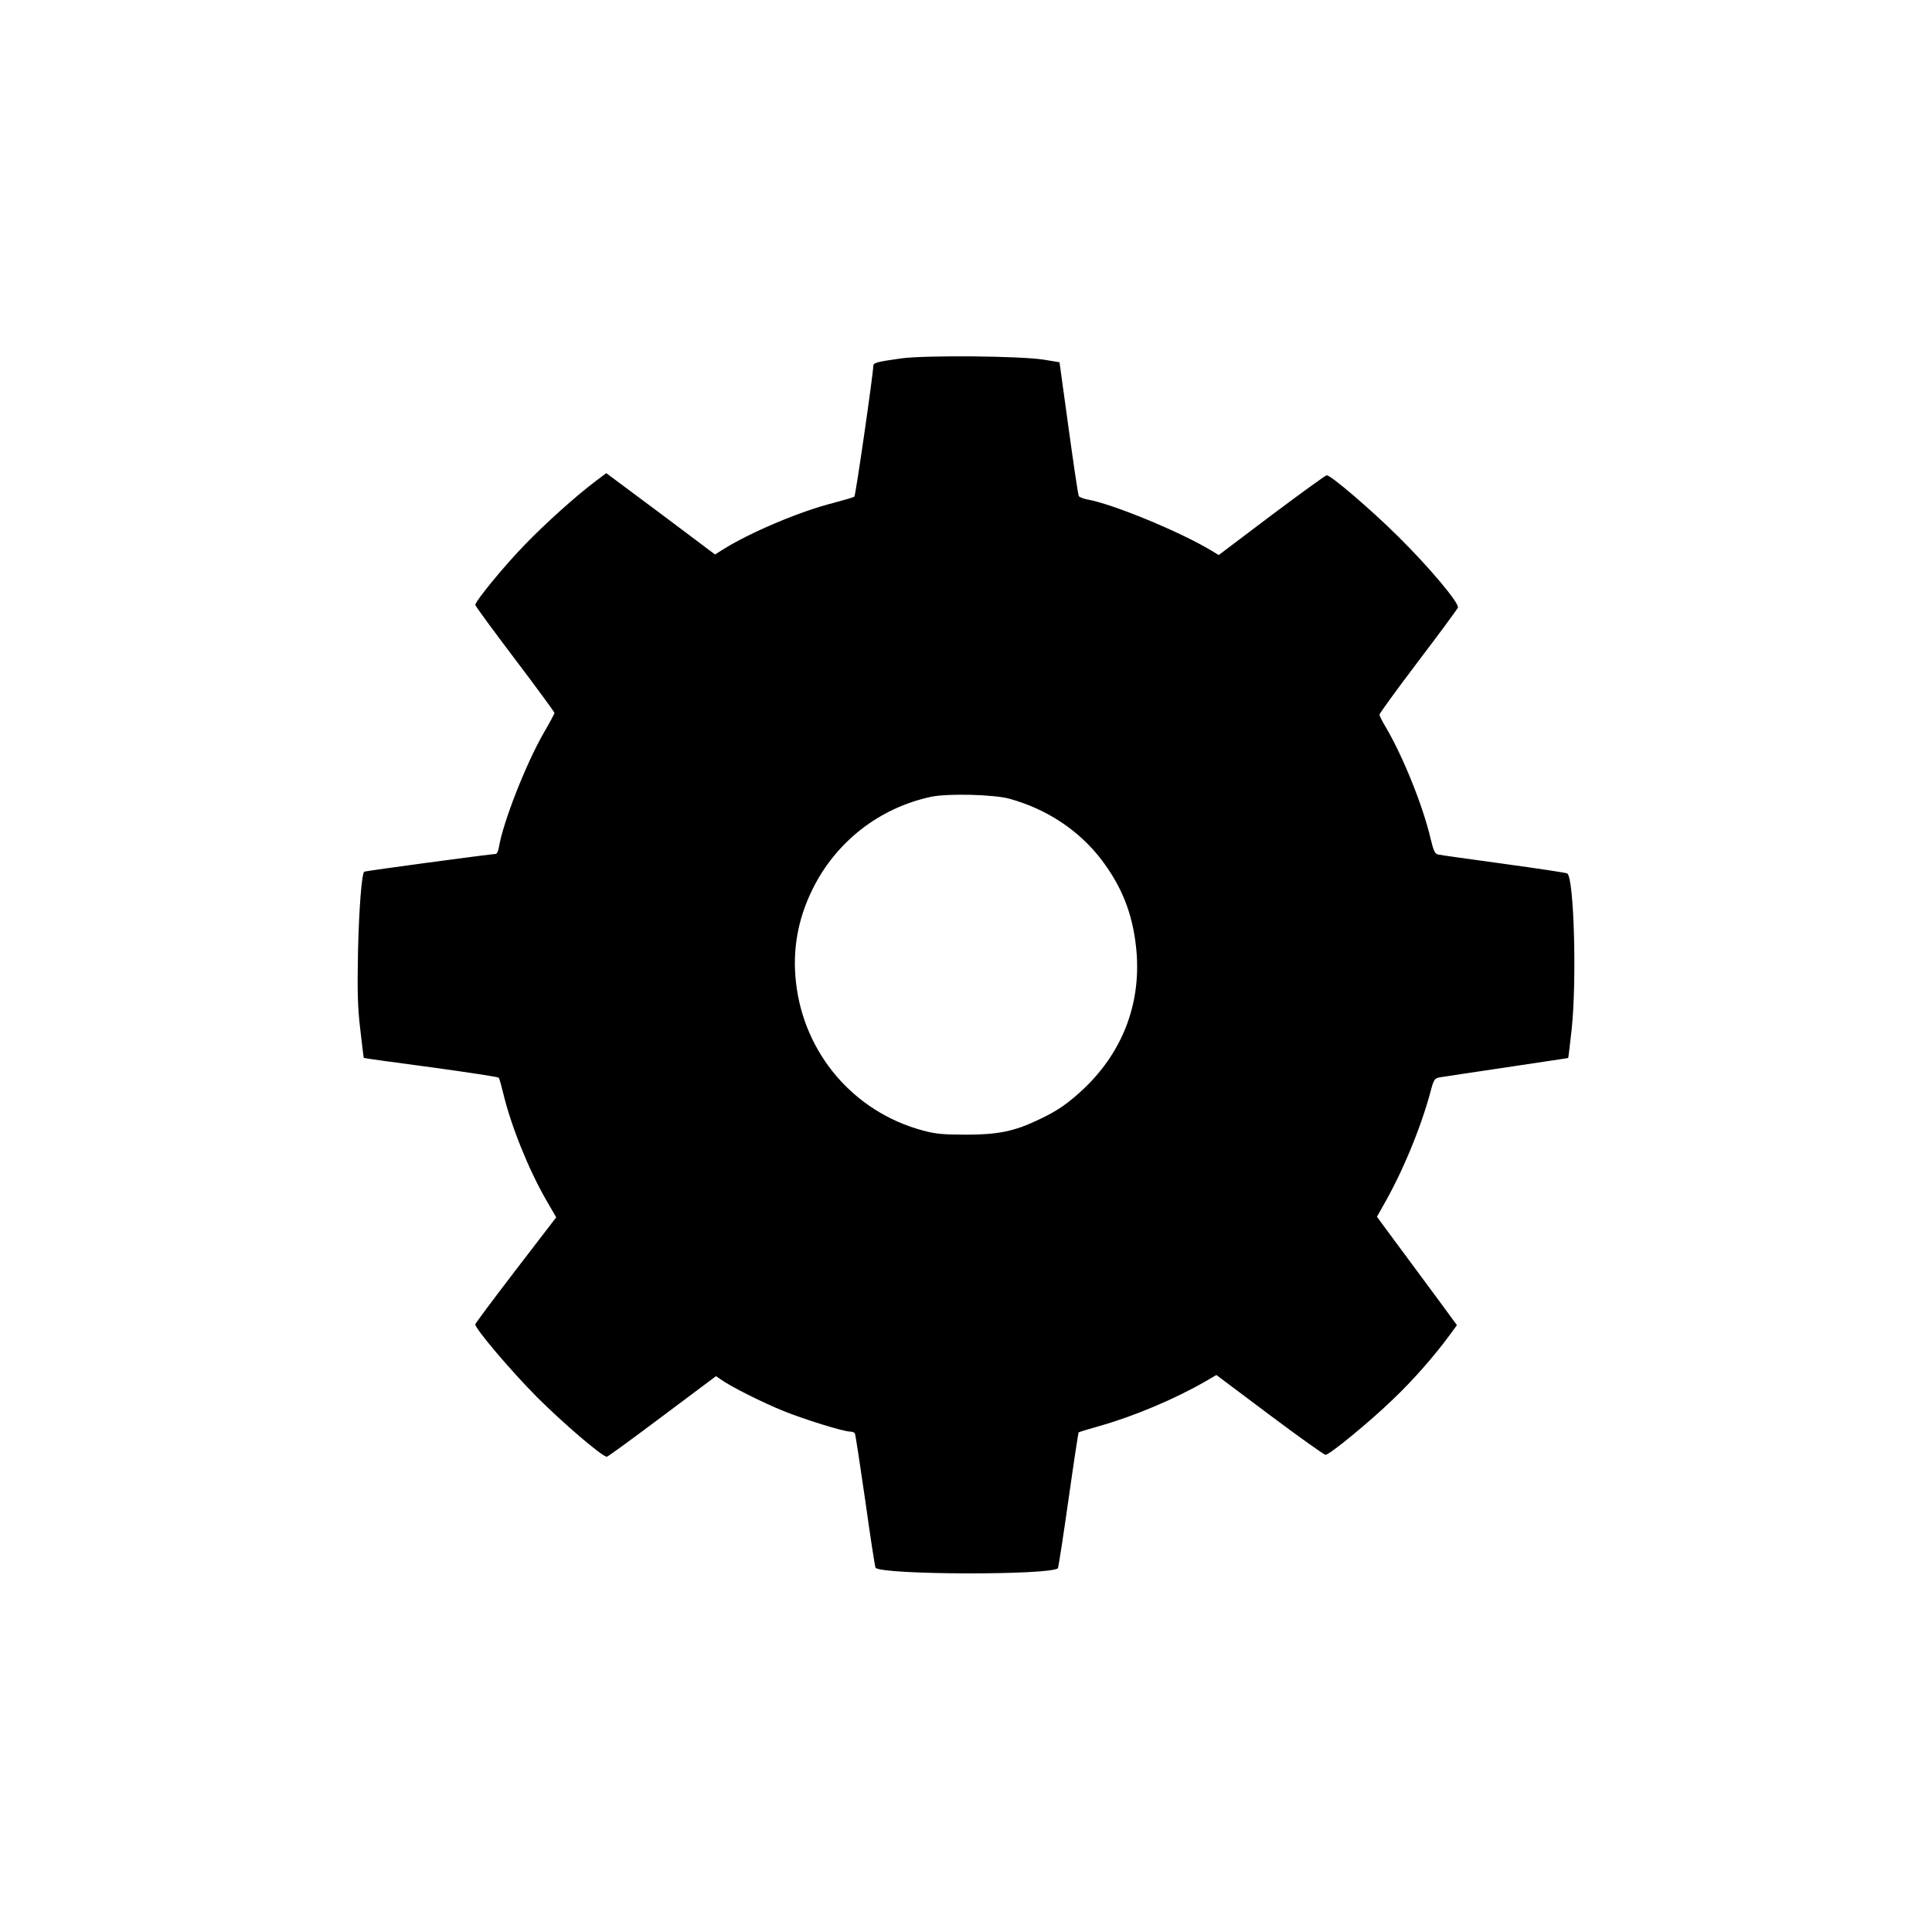 <?xml version="1.0" standalone="no"?>
<!DOCTYPE svg PUBLIC "-//W3C//DTD SVG 20010904//EN"
 "http://www.w3.org/TR/2001/REC-SVG-20010904/DTD/svg10.dtd">
<svg version="1.0" xmlns="http://www.w3.org/2000/svg"
 width="1000pt" height="1000pt" viewBox="0 0 1000 1000"
 preserveAspectRatio="xMidYMid meet">
<g transform="translate(0,1000) scale(0.1,-0.1)"
fill="#000000" stroke="none">
<path d="M4665 8145 c-130 -18 -145 -23 -145 -40 0 -38 -91 -670 -98 -676 -4
-3 -52 -17 -108 -32 -175 -44 -436 -155 -575 -243 l-38 -24 -281 211 -282 210
-56 -42 c-104 -79 -257 -216 -368 -331 -105 -108 -254 -290 -254 -309 0 -5 92
-131 205 -280 113 -149 205 -275 205 -279 0 -4 -25 -51 -56 -104 -93 -162
-210 -462 -231 -588 -3 -21 -11 -38 -17 -38 -22 0 -678 -88 -681 -92 -13 -13
-27 -194 -32 -413 -4 -206 -2 -290 12 -405 9 -79 17 -145 18 -146 1 -1 157
-23 347 -48 190 -26 348 -50 351 -54 4 -4 14 -41 24 -82 40 -167 131 -394 223
-553 l51 -88 -209 -272 c-115 -150 -210 -277 -210 -282 0 -23 184 -240 319
-376 134 -134 338 -309 362 -309 5 0 134 94 287 209 l278 208 25 -17 c49 -36
217 -120 326 -164 112 -45 310 -106 344 -106 10 0 21 -4 24 -10 3 -5 27 -163
54 -350 26 -187 50 -342 53 -345 37 -37 907 -39 944 -2 2 2 27 161 54 352 27
191 51 349 53 351 2 2 51 17 108 33 177 50 391 140 550 232 l55 32 276 -207
c151 -113 281 -206 289 -206 21 0 229 171 350 288 101 96 210 220 289 327 l41
56 -93 127 c-52 70 -145 196 -208 281 l-113 153 32 57 c99 171 196 405 246
593 16 61 20 67 49 72 17 3 173 26 346 52 173 26 316 47 317 48 1 1 9 68 18
149 27 257 12 784 -23 806 -6 4 -155 26 -329 50 -175 24 -327 45 -339 48 -17
3 -24 19 -39 81 -39 168 -140 419 -228 571 -21 34 -37 67 -37 72 0 6 90 130
200 275 111 146 203 271 206 279 9 22 -150 211 -309 368 -139 138 -348 317
-370 317 -6 0 -134 -93 -285 -206 l-274 -207 -36 22 c-162 98 -513 243 -645
266 -20 4 -40 12 -43 17 -4 6 -27 164 -53 352 l-47 341 -79 13 c-122 20 -616
24 -740 7z m559 -2279 c196 -54 362 -165 478 -317 104 -138 159 -275 178 -449
31 -280 -63 -536 -266 -731 -83 -79 -141 -119 -237 -164 -127 -61 -212 -78
-377 -78 -118 0 -160 4 -225 22 -356 96 -614 398 -655 766 -19 167 9 327 85
481 121 247 347 423 615 480 87 18 323 12 404 -10z"/>
</g>
</svg>
